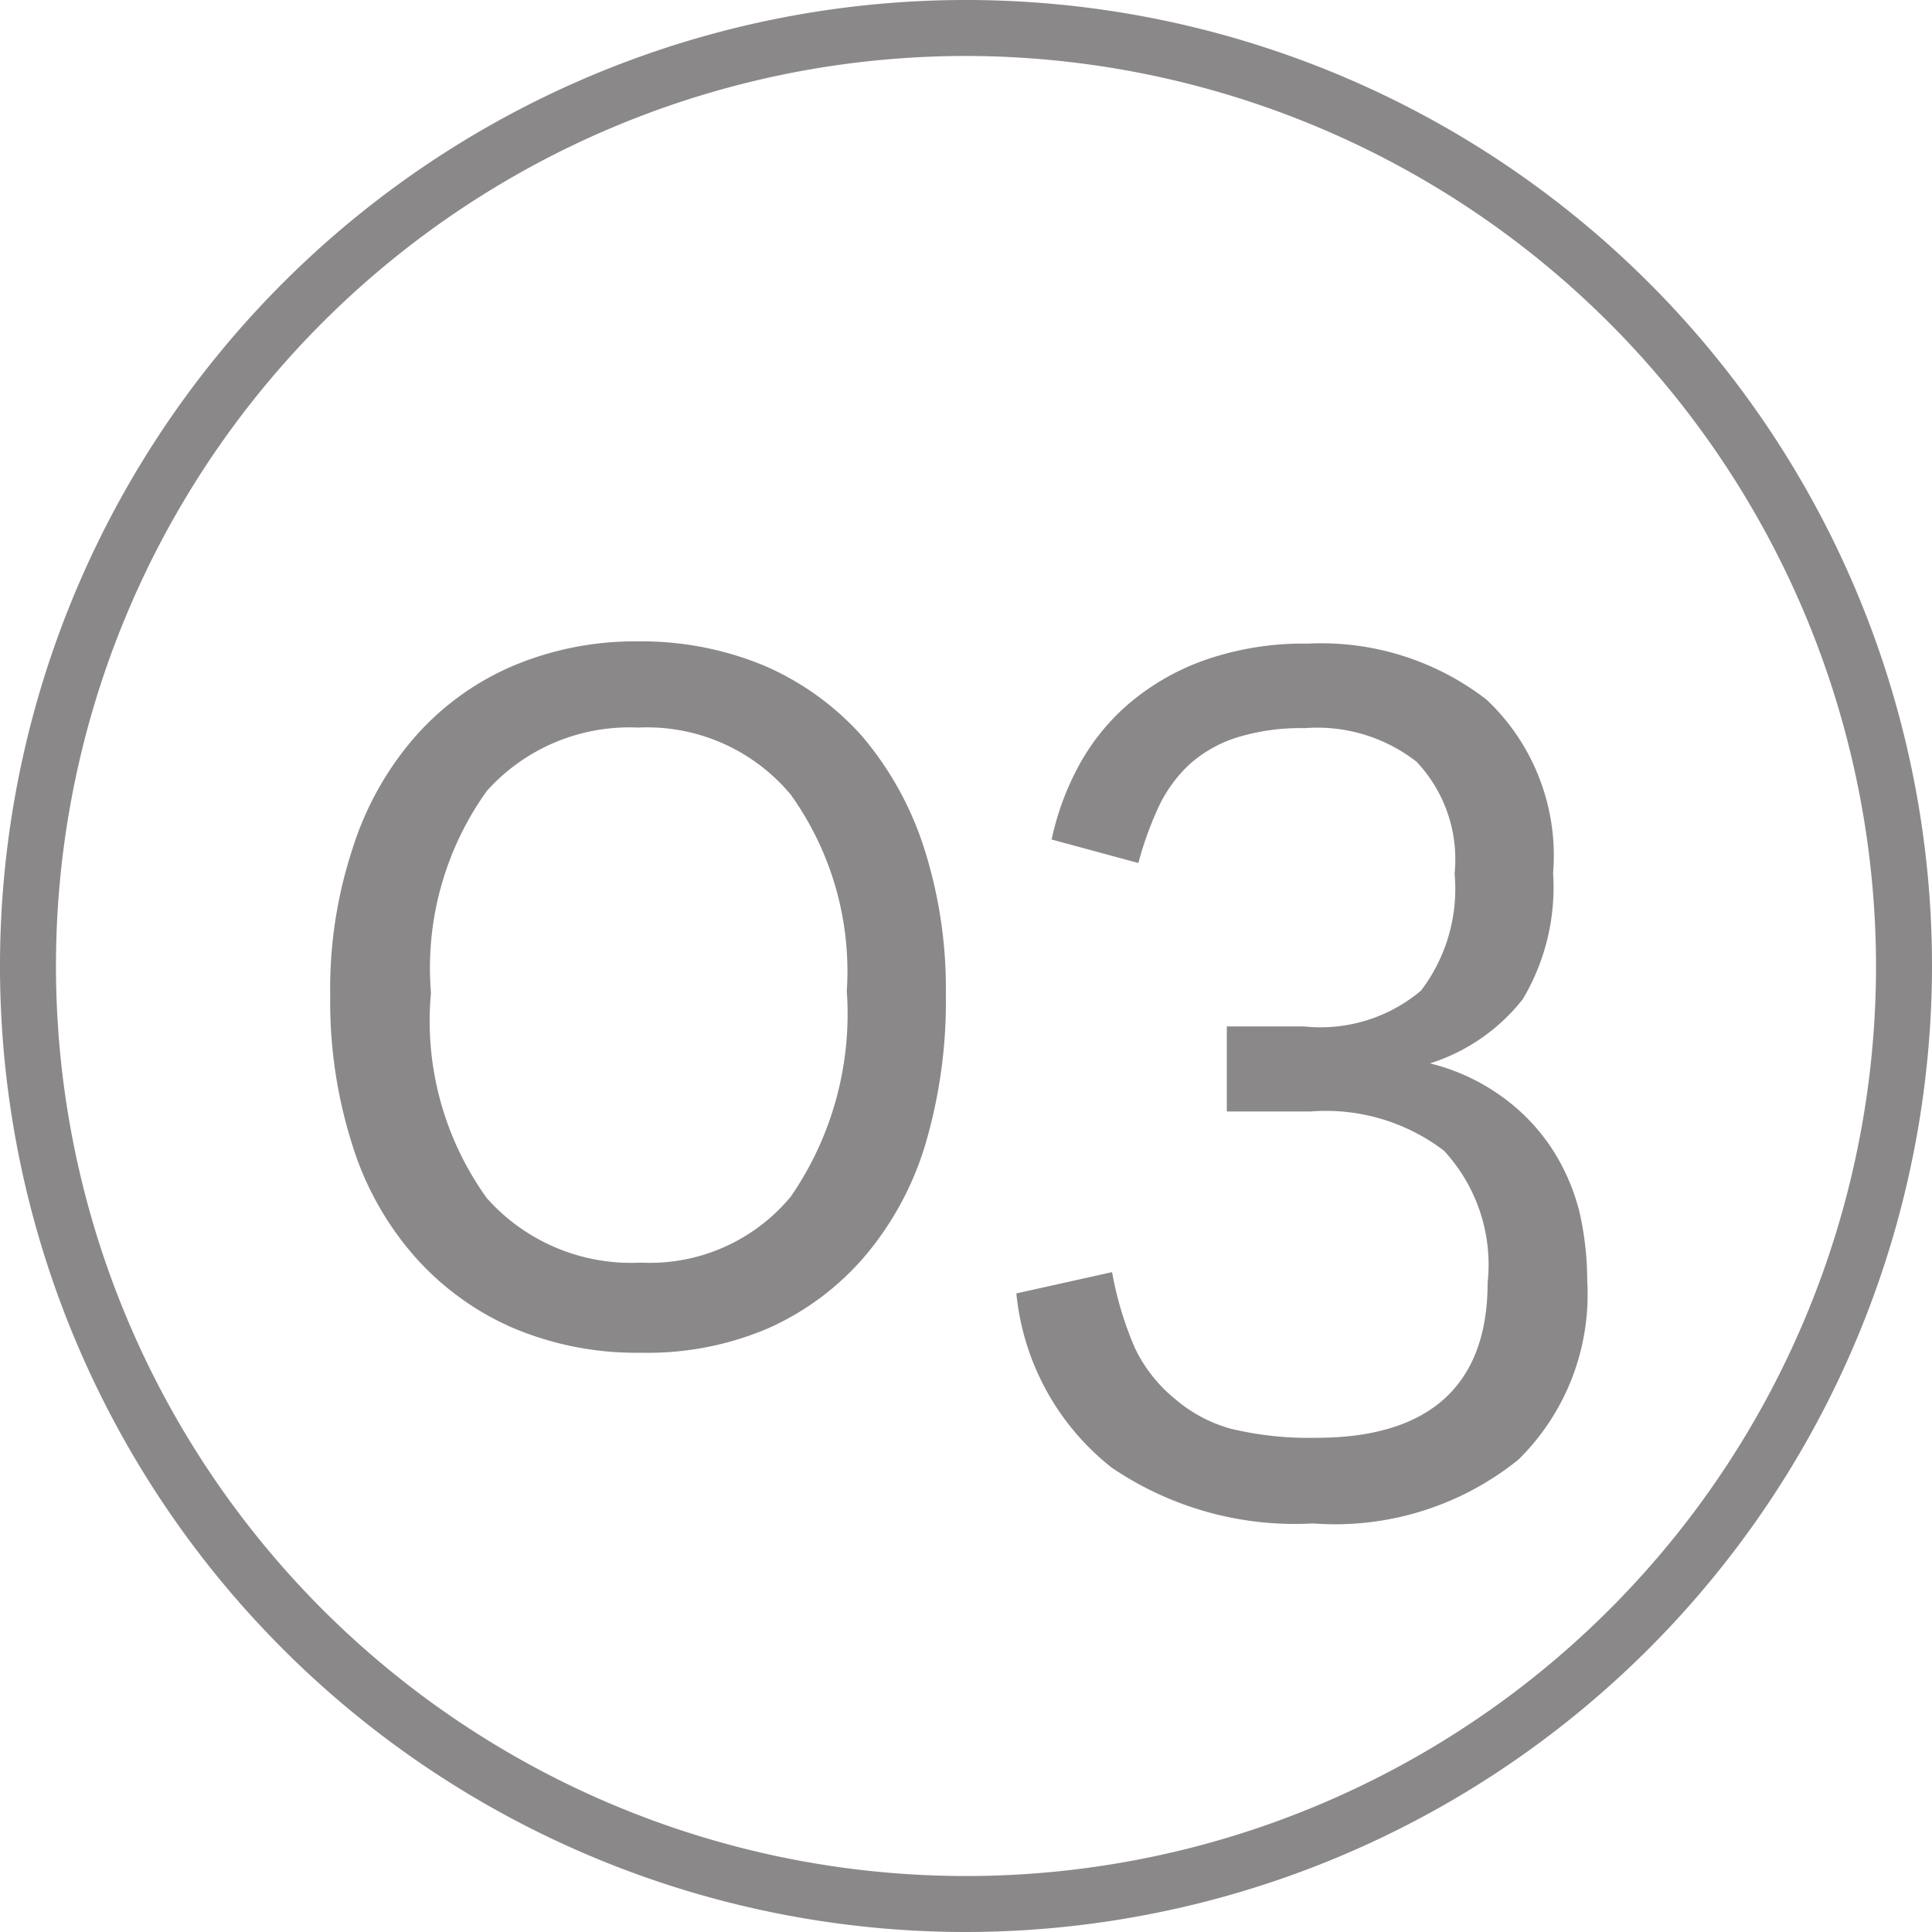 <svg xmlns="http://www.w3.org/2000/svg" viewBox="0 0 34.52 34.52"><defs><style>.cls-1{fill:#8a8888;}</style></defs><title>03</title><g id="Livello_2" data-name="Livello 2"><g id="Livello_1-2" data-name="Livello 1"><path class="cls-1" d="M11.45,24.17a5.65,5.65,0,0,1-2.3-.45A5,5,0,0,1,7.4,22.44a5.48,5.48,0,0,1-1.11-2,8.43,8.43,0,0,1-.39-2.65,8,8,0,0,1,.4-2.63,5.58,5.58,0,0,1,1.12-2,4.87,4.87,0,0,1,1.74-1.26,5.6,5.6,0,0,1,2.24-.44,5.71,5.71,0,0,1,2.27.44,5,5,0,0,1,1.73,1.25,5.83,5.83,0,0,1,1.11,2,8.24,8.24,0,0,1,.39,2.62,9,9,0,0,1-.37,2.69,5.56,5.56,0,0,1-1.09,2,4.89,4.89,0,0,1-1.73,1.28A5.49,5.49,0,0,1,11.45,24.17Zm0-1.61a3.27,3.27,0,0,0,2.68-1.18,5.75,5.75,0,0,0,1-3.67,5.42,5.42,0,0,0-1-3.51A3.34,3.34,0,0,0,11.4,13a3.42,3.42,0,0,0-2.7,1.13,5.43,5.43,0,0,0-1,3.61,5.42,5.42,0,0,0,1,3.67A3.45,3.45,0,0,0,11.45,22.56Z"/><path class="cls-1" d="M23.46,27.22a5.82,5.82,0,0,1-3.6-1,4.52,4.52,0,0,1-1.7-3.11l1.71-.38a6.09,6.09,0,0,0,.41,1.36A2.64,2.64,0,0,0,21,25a2.58,2.58,0,0,0,1,.53,6,6,0,0,0,1.52.16c2,0,3.06-.92,3.06-2.77a3,3,0,0,0-.78-2.36,3.48,3.48,0,0,0-2.39-.7H21.92V18.34H23.3a2.79,2.79,0,0,0,2.09-.64,3,3,0,0,0,.6-2.09,2.54,2.54,0,0,0-.68-2,2.89,2.89,0,0,0-2-.6,3.86,3.86,0,0,0-1.22.17,2.31,2.31,0,0,0-.84.48,2.47,2.47,0,0,0-.55.76,6.12,6.12,0,0,0-.36,1L18.79,15a4.89,4.89,0,0,1,.47-1.29,3.93,3.93,0,0,1,.89-1.12,4.31,4.31,0,0,1,1.36-.79,5.34,5.34,0,0,1,1.86-.3,4.83,4.83,0,0,1,3.19,1,3.83,3.83,0,0,1,1.19,3.1,3.91,3.91,0,0,1-.54,2.25A3.42,3.42,0,0,1,25.55,19a3.69,3.69,0,0,1,1.28.59,3.53,3.53,0,0,1,.89.92,3.74,3.74,0,0,1,.5,1.14,5.61,5.61,0,0,1,.14,1.24,4.14,4.14,0,0,1-1.23,3.19A5.22,5.22,0,0,1,23.46,27.22Z"/><path class="cls-1" d="M17.26,34.52A17.26,17.26,0,1,1,34.52,17.26,17.28,17.28,0,0,1,17.26,34.52ZM17.26,1A16.26,16.26,0,1,0,33.52,17.26,16.28,16.28,0,0,0,17.26,1Z"/></g></g></svg>